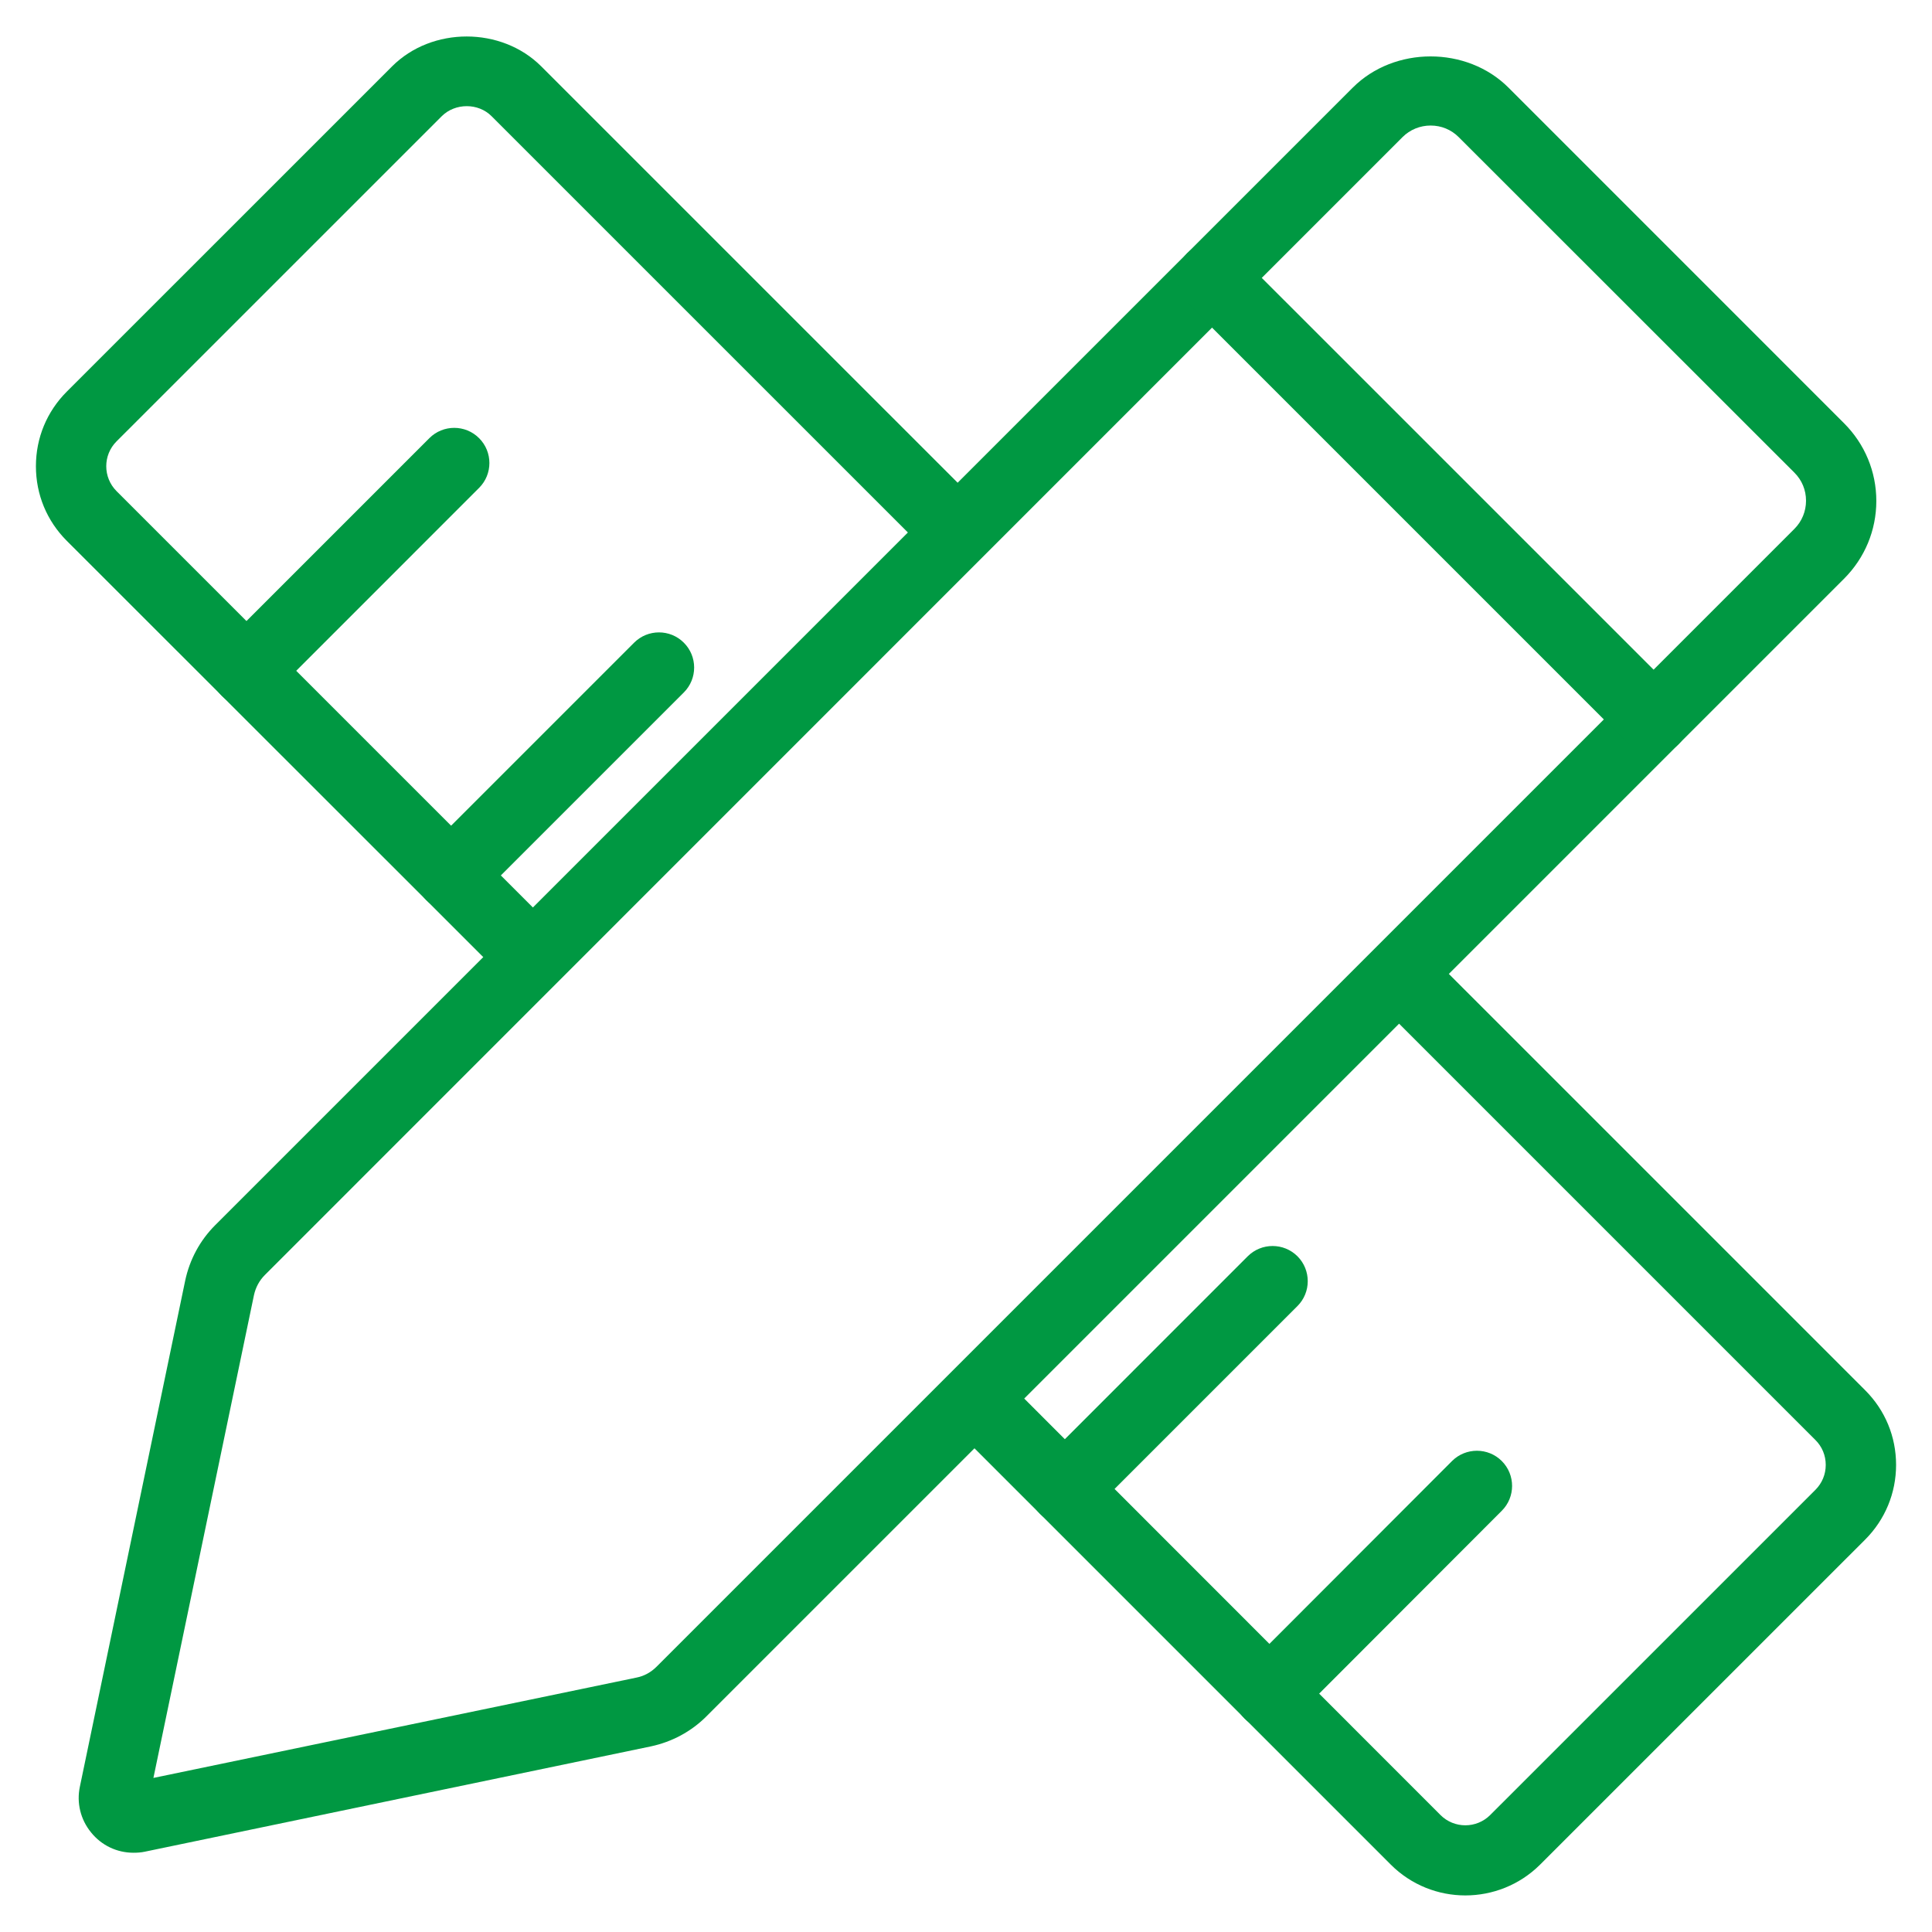 <?xml version="1.0" encoding="UTF-8"?>
<svg width="44px" height="44px" viewBox="0 0 44 44" version="1.1" xmlns="http://www.w3.org/2000/svg" xmlns:xlink="http://www.w3.org/1999/xlink">
    <!-- Generator: Sketch 63.1 (92452) - https://sketch.com -->
    <title>设计</title>
    <desc>Created with Sketch.</desc>
    <g id="奔强电路官网" stroke="none" stroke-width="1" fill="none" fill-rule="evenodd">
        <g id="首页" transform="translate(-489, -2094)" fill-rule="nonzero">
            <g id="设计" transform="translate(486, 2091)">
                <rect id="矩形" fill="#000000" opacity="0" x="0" y="0" width="50" height="50"></rect>
                <path d="M6.04,45.195 C5.664,45.195 5.312,45.029 5.073,44.731 C4.834,44.438 4.741,44.058 4.819,43.691 L7.217,32.168 C7.319,31.685 7.554,31.25 7.9,30.903 L33.809,4.995 C34.756,4.048 36.406,4.048 37.354,4.995 L44.995,12.637 C45.469,13.11 45.732,13.74 45.732,14.409 C45.732,15.078 45.469,15.708 44.995,16.182 L19.087,42.09 C18.74,42.437 18.301,42.671 17.822,42.773 L6.299,45.171 C6.211,45.19 6.123,45.195 6.04,45.195 Z M35.581,5.859 C35.342,5.859 35.112,5.952 34.941,6.123 L9.033,32.036 C8.906,32.163 8.823,32.319 8.784,32.495 L6.494,43.491 L17.495,41.206 C17.671,41.172 17.827,41.084 17.954,40.957 L43.867,15.044 C44.038,14.873 44.131,14.644 44.131,14.404 C44.131,14.16 44.038,13.936 43.867,13.765 L36.221,6.123 C36.05,5.952 35.825,5.859 35.581,5.859 Z" id="形状" fill="#009842"></path>
                <path d="M40.659,20.186 C40.454,20.186 40.249,20.107 40.093,19.951 L30.039,9.897 C29.727,9.585 29.727,9.077 30.039,8.765 C30.352,8.452 30.859,8.452 31.172,8.765 L41.226,18.818 C41.538,19.131 41.538,19.639 41.226,19.951 C41.069,20.107 40.864,20.186 40.659,20.186 Z M36.372,46.167 C35.757,46.167 35.142,45.933 34.673,45.464 L24.658,35.449 C24.346,35.137 24.346,34.629 24.658,34.316 C24.971,34.004 25.479,34.004 25.791,34.316 L35.806,44.336 C36.118,44.648 36.626,44.648 36.938,44.336 L44.346,36.929 C44.497,36.777 44.58,36.577 44.58,36.362 C44.58,36.147 44.497,35.947 44.346,35.796 L34.38,25.83 C34.067,25.518 34.067,25.01 34.38,24.697 C34.692,24.385 35.2,24.385 35.513,24.697 L45.479,34.663 C45.933,35.117 46.182,35.718 46.182,36.362 C46.182,37.002 45.933,37.607 45.479,38.062 L38.071,45.469 C37.603,45.933 36.987,46.167 36.372,46.167 Z M15.083,25.542 C14.878,25.542 14.673,25.464 14.517,25.308 L4.521,15.317 C4.067,14.863 3.818,14.263 3.818,13.618 C3.818,12.974 4.067,12.373 4.521,11.919 L11.929,4.512 C12.837,3.604 14.419,3.604 15.327,4.512 L25.347,14.531 C25.659,14.844 25.659,15.352 25.347,15.664 C25.034,15.977 24.526,15.977 24.214,15.664 L14.194,5.645 C13.892,5.342 13.369,5.342 13.062,5.645 L5.654,13.052 C5.342,13.364 5.342,13.872 5.654,14.185 L15.649,24.18 C15.962,24.492 15.962,25 15.649,25.312 C15.493,25.464 15.288,25.542 15.083,25.542 Z" id="形状" fill="#009842"></path>
                <path d="M8.613,19.077 C8.408,19.077 8.203,18.999 8.047,18.843 C7.734,18.53 7.734,18.022 8.047,17.71 L12.778,12.979 C13.091,12.666 13.599,12.666 13.911,12.979 C14.224,13.291 14.224,13.799 13.911,14.111 L9.18,18.843 C9.023,18.999 8.818,19.077 8.613,19.077 Z M13.276,23.735 C13.071,23.735 12.866,23.657 12.71,23.501 C12.397,23.188 12.397,22.681 12.71,22.368 L17.441,17.637 C17.754,17.324 18.262,17.324 18.574,17.637 C18.887,17.949 18.887,18.457 18.574,18.77 L13.843,23.501 C13.682,23.657 13.477,23.735 13.276,23.735 L13.276,23.735 Z M27.251,37.71 C27.046,37.71 26.841,37.632 26.685,37.476 C26.372,37.163 26.372,36.655 26.685,36.343 L31.416,31.611 C31.729,31.299 32.236,31.299 32.549,31.611 C32.861,31.924 32.861,32.432 32.549,32.744 L27.817,37.476 C27.661,37.632 27.456,37.71 27.251,37.71 Z" id="形状" fill="#009842"></path>
                <path d="M31.909,42.373 C31.704,42.373 31.499,42.295 31.343,42.139 C31.03,41.826 31.03,41.318 31.343,41.006 L36.069,36.274 C36.382,35.962 36.89,35.962 37.202,36.274 C37.515,36.587 37.515,37.095 37.202,37.407 L32.476,42.139 C32.319,42.295 32.114,42.373 31.909,42.373 Z" id="路径" fill="#009842"></path>
            </g>
        </g>
    </g>
</svg>